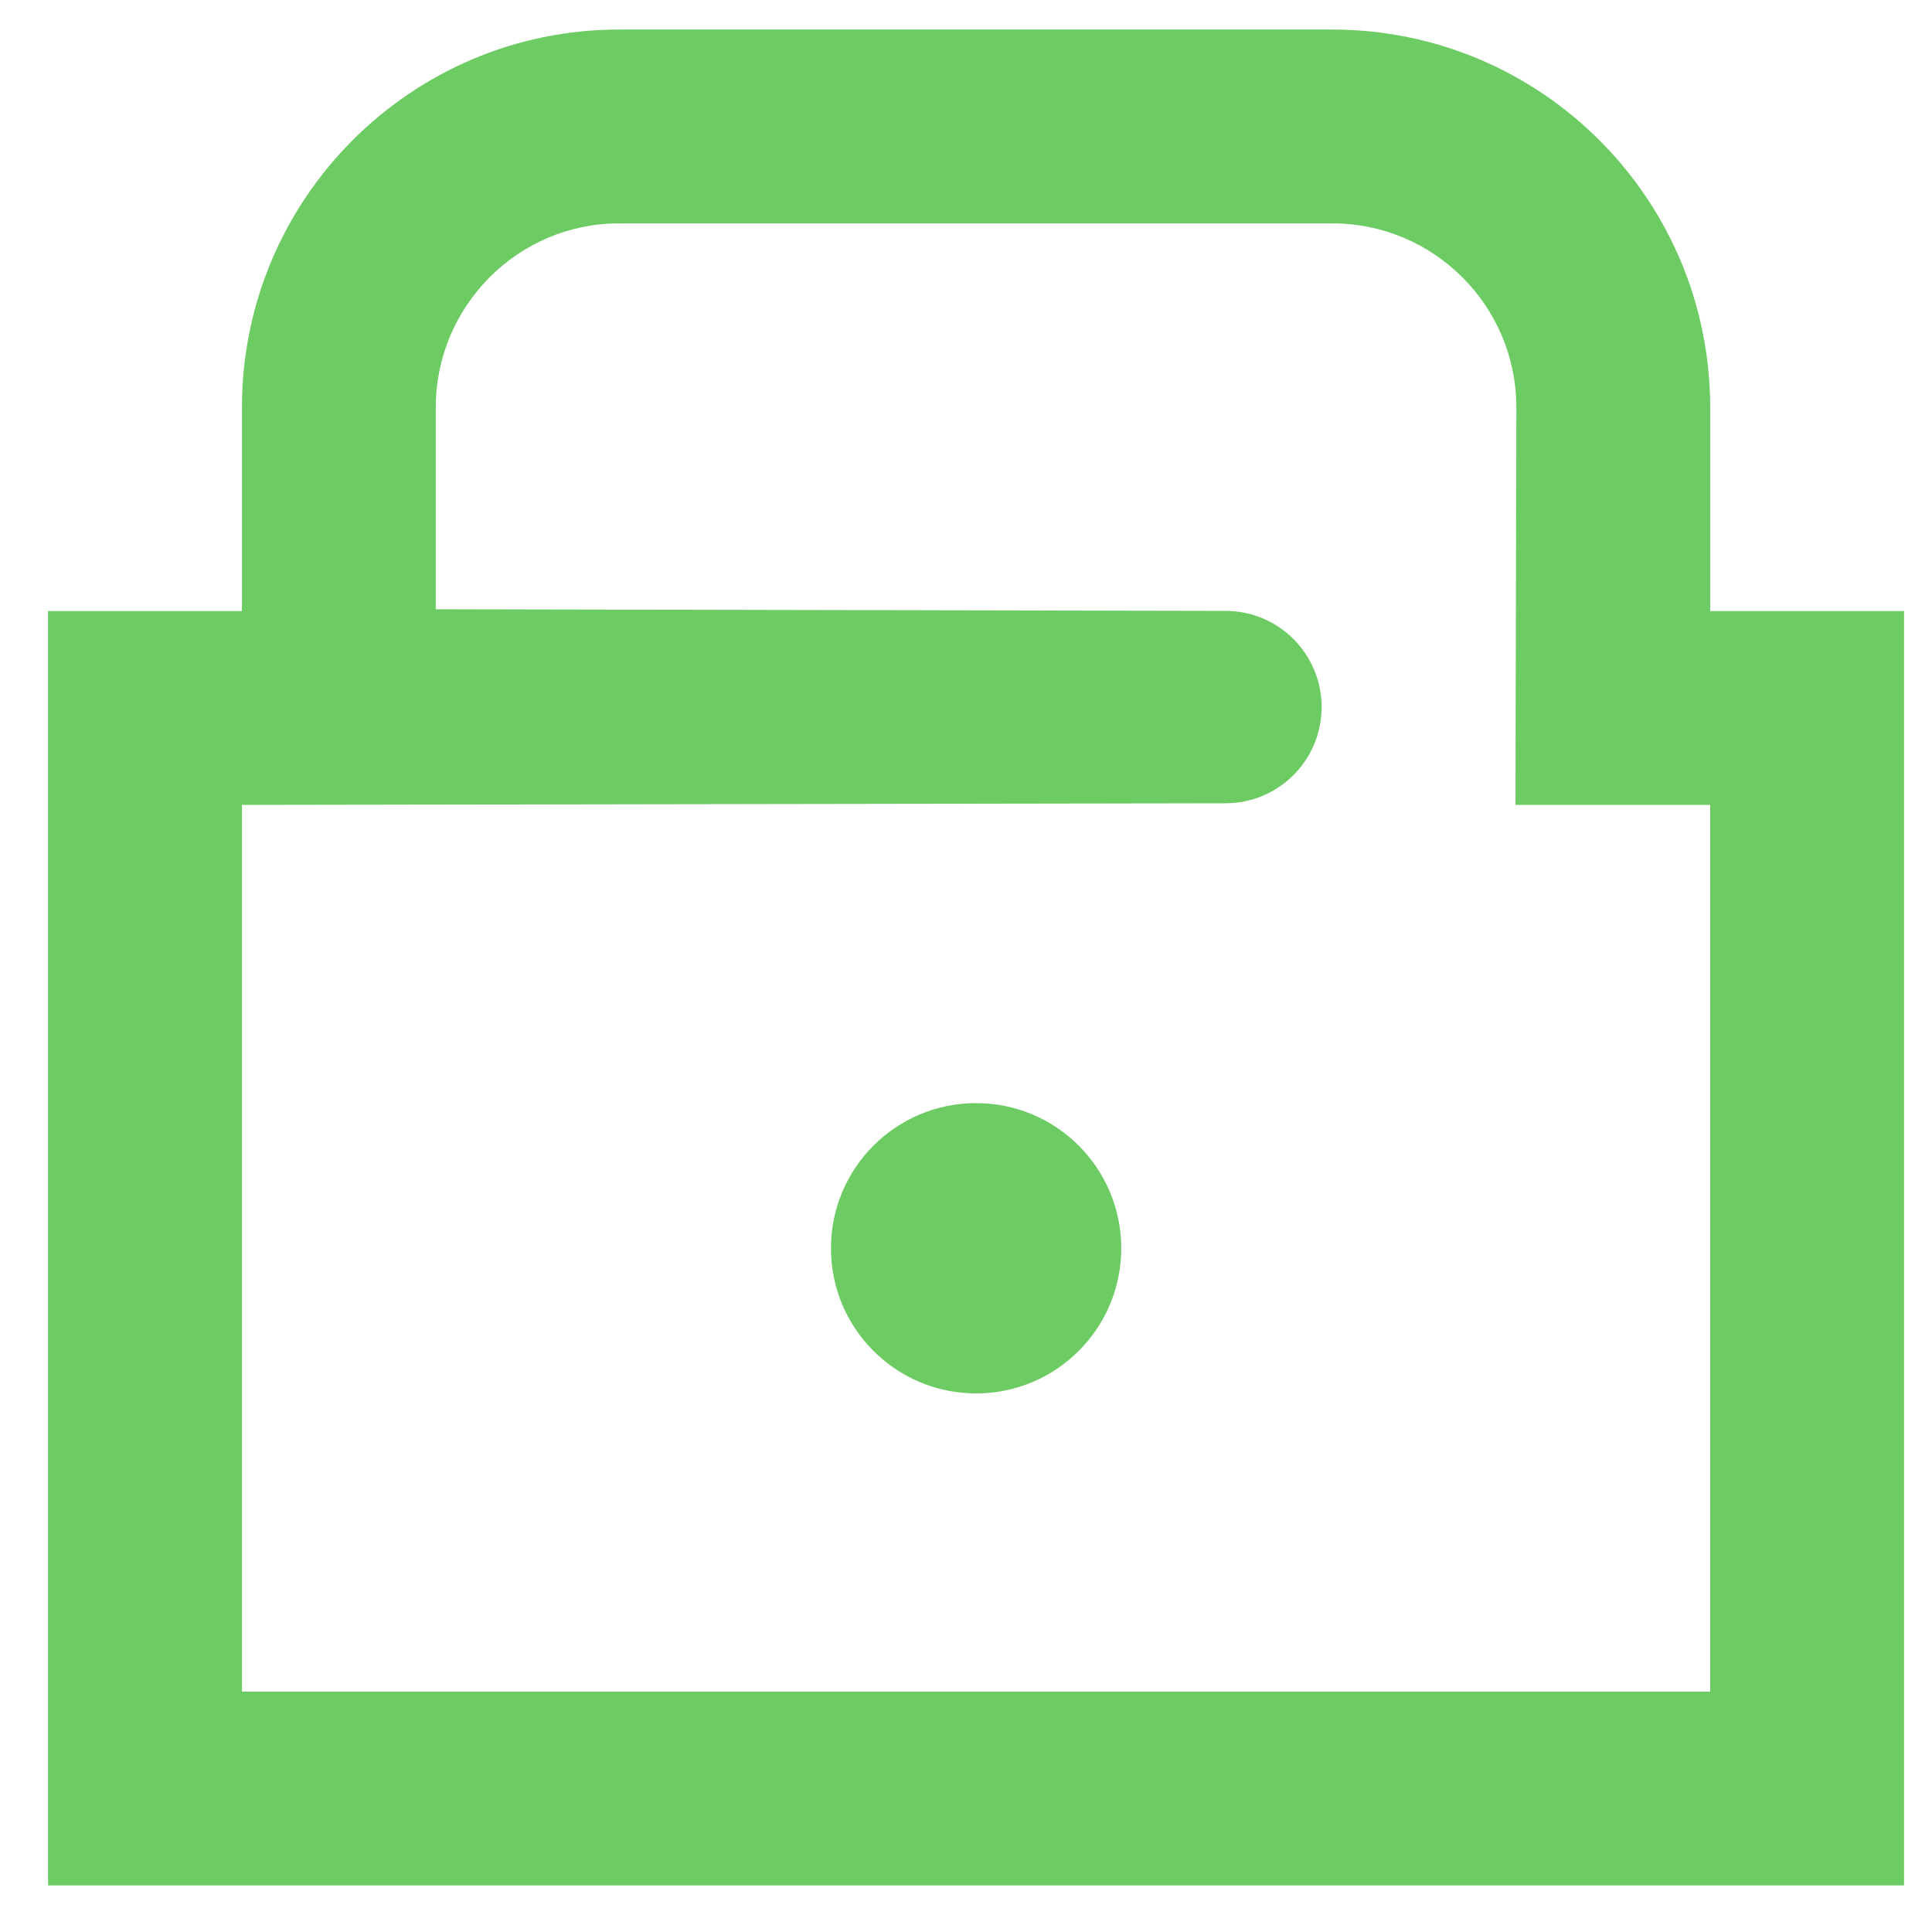 <svg width="31" height="31" viewBox="0 0 31 31" fill="none" xmlns="http://www.w3.org/2000/svg">
<path d="M27.441 27.143V12.915H24.316V12.887L24.331 6.54C24.331 4.907 23.008 3.584 21.375 3.584H9.933C8.315 3.584 6.992 4.907 6.992 6.54V9.776L19.665 9.802C20.517 9.803 21.206 10.494 21.206 11.345C21.206 12.197 20.517 12.888 19.665 12.889L3.882 12.915V27.143H27.441ZM27.441 9.805H30.551V30.253H0.771V9.805H3.882V6.54C3.882 3.19 6.598 0.474 9.933 0.474H21.375C24.725 0.474 27.441 3.19 27.441 6.54V9.805ZM15.662 17.7C16.948 17.7 17.991 18.743 17.991 20.029C17.991 21.316 16.948 22.358 15.662 22.358C14.376 22.358 13.333 21.316 13.333 20.029C13.333 18.743 14.376 17.7 15.662 17.7Z" fill="#6CCB62"/>
</svg>
